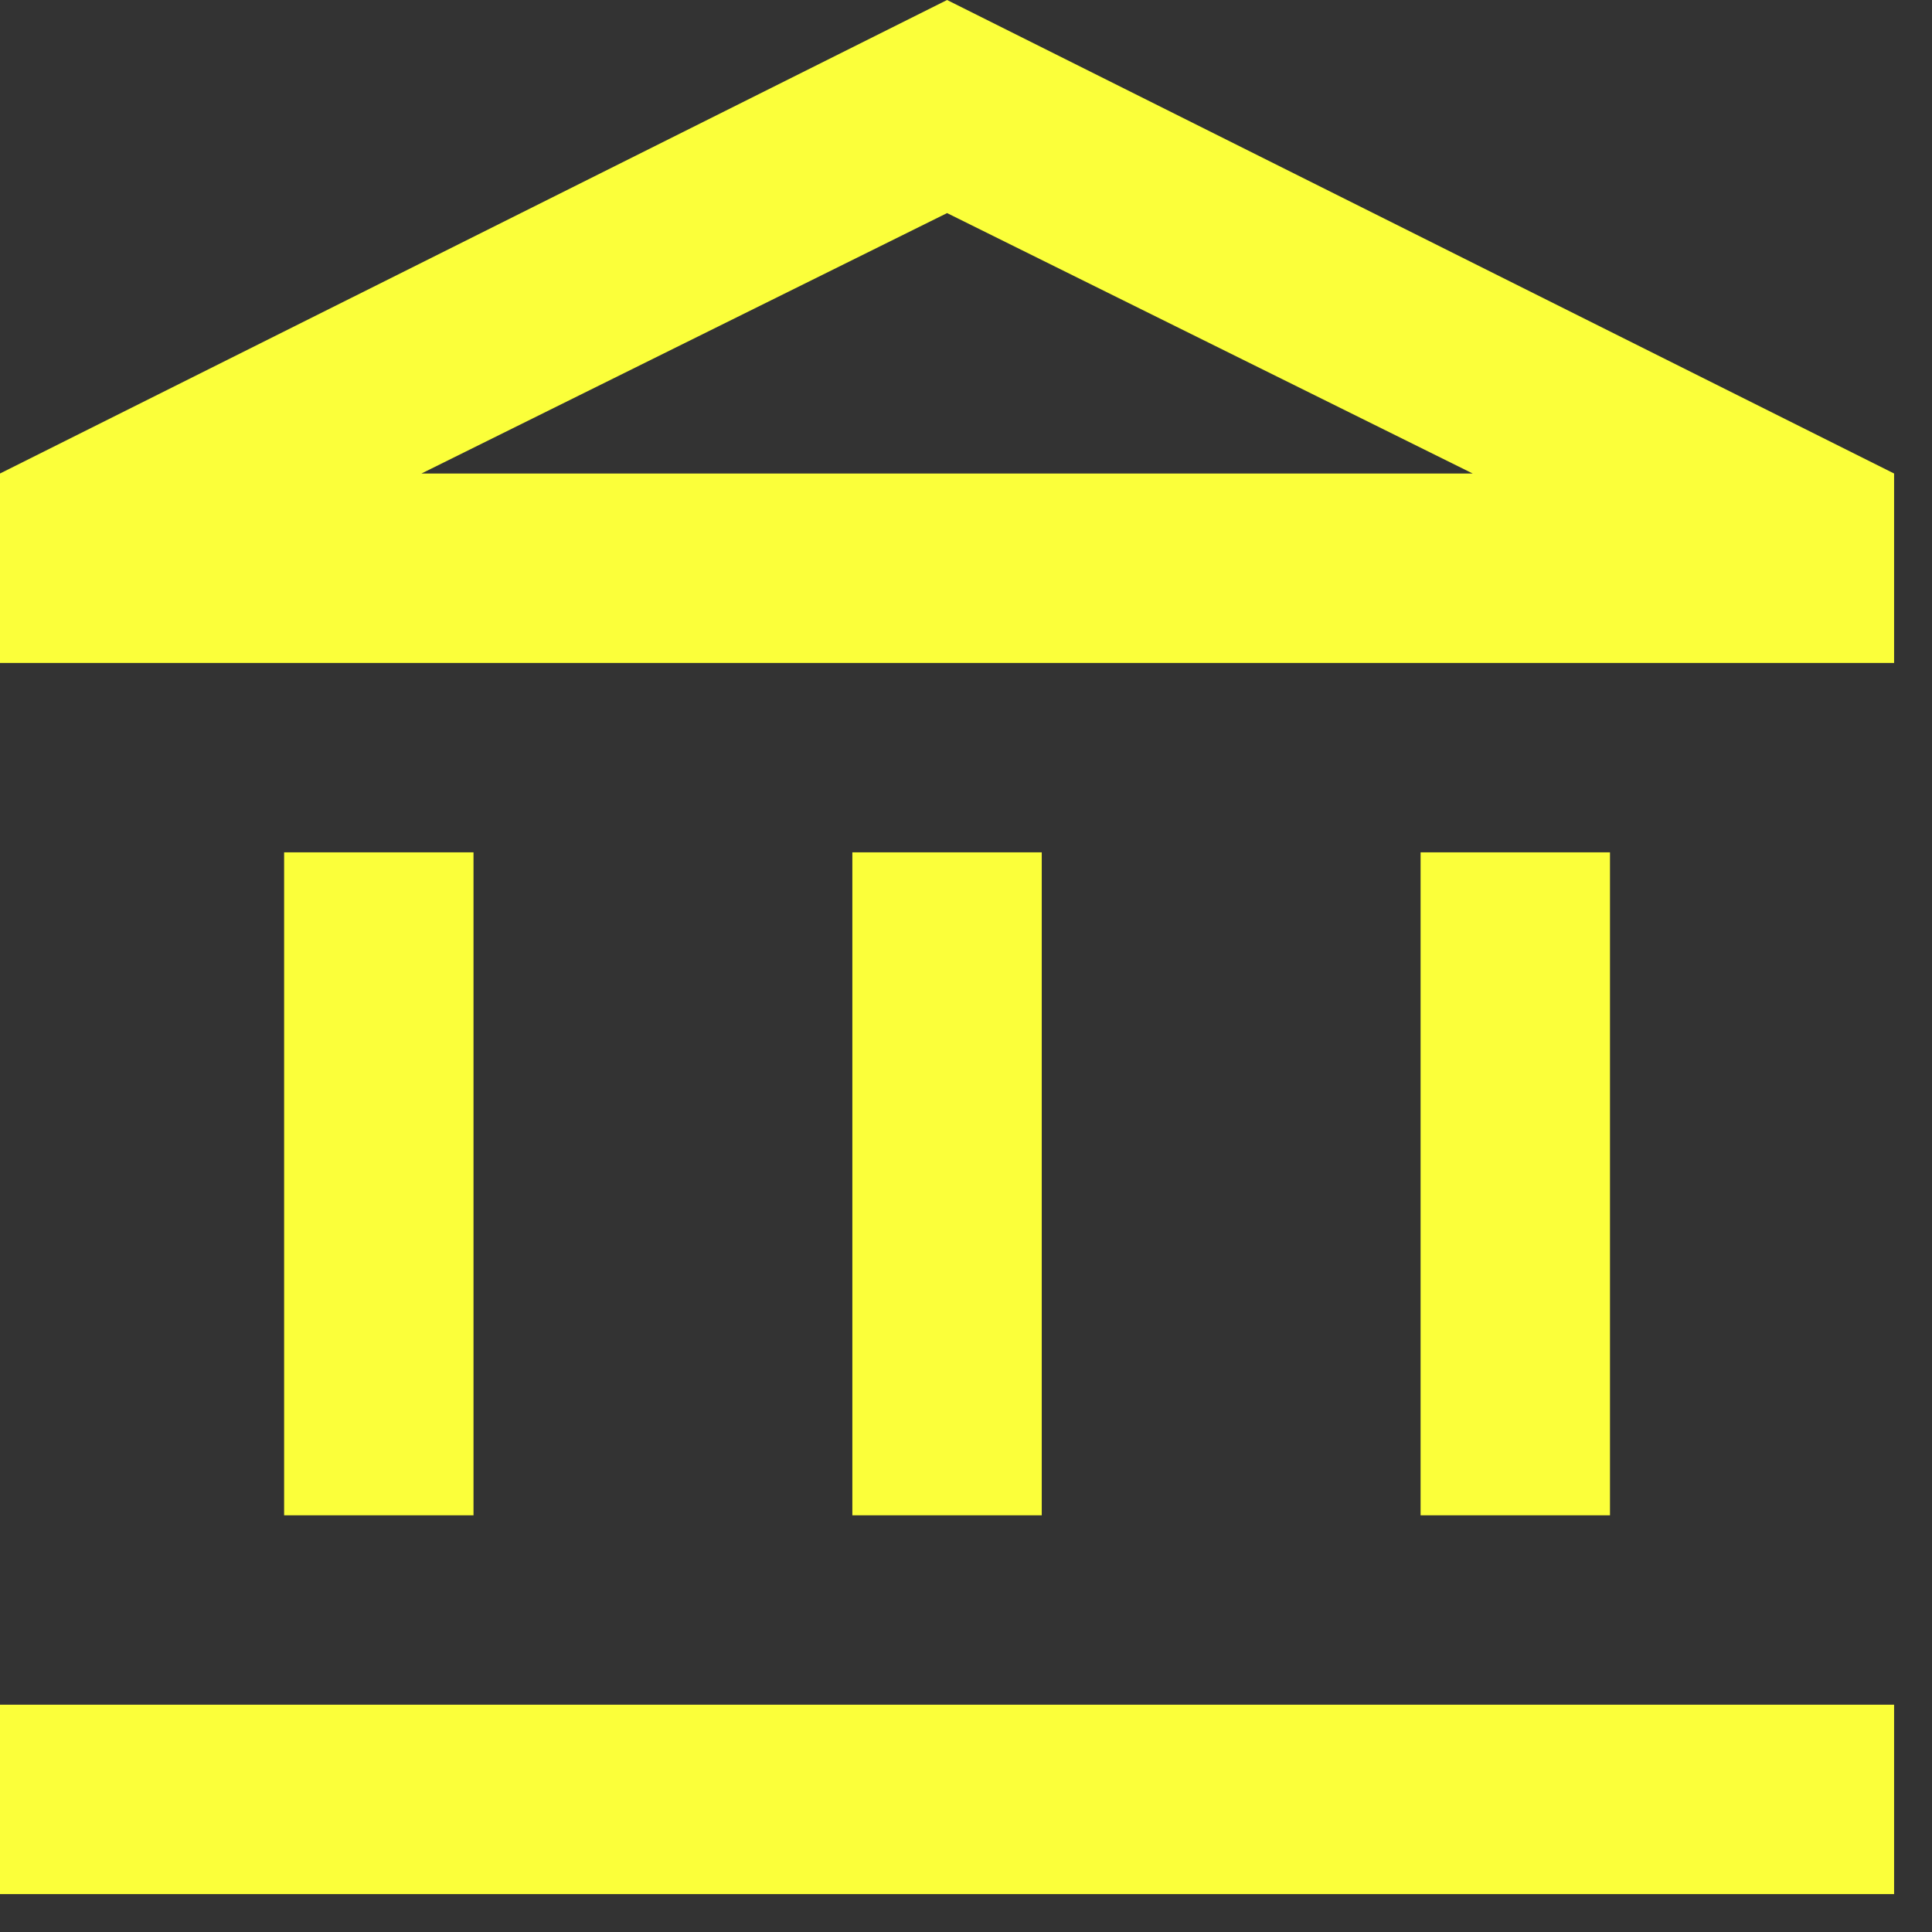 <svg width="34" height="34" viewBox="0 0 34 34" fill="none" xmlns="http://www.w3.org/2000/svg">
<rect x="0" y="0" width="34" height="34" fill="#333333" stroke="none"/>
<path d="M5 26.667V15H8.333V26.667H5ZM15 26.667V15H18.333V26.667H15ZM0 33.333V30H33.333V33.333H0ZM25 26.667V15H28.333V26.667H25ZM0 11.667V8.333L16.667 0L33.333 8.333V11.667H0ZM7.417 8.333H25.917L16.667 3.75L7.417 8.333Z" fill="#FBFF3A"></path>
</svg>
